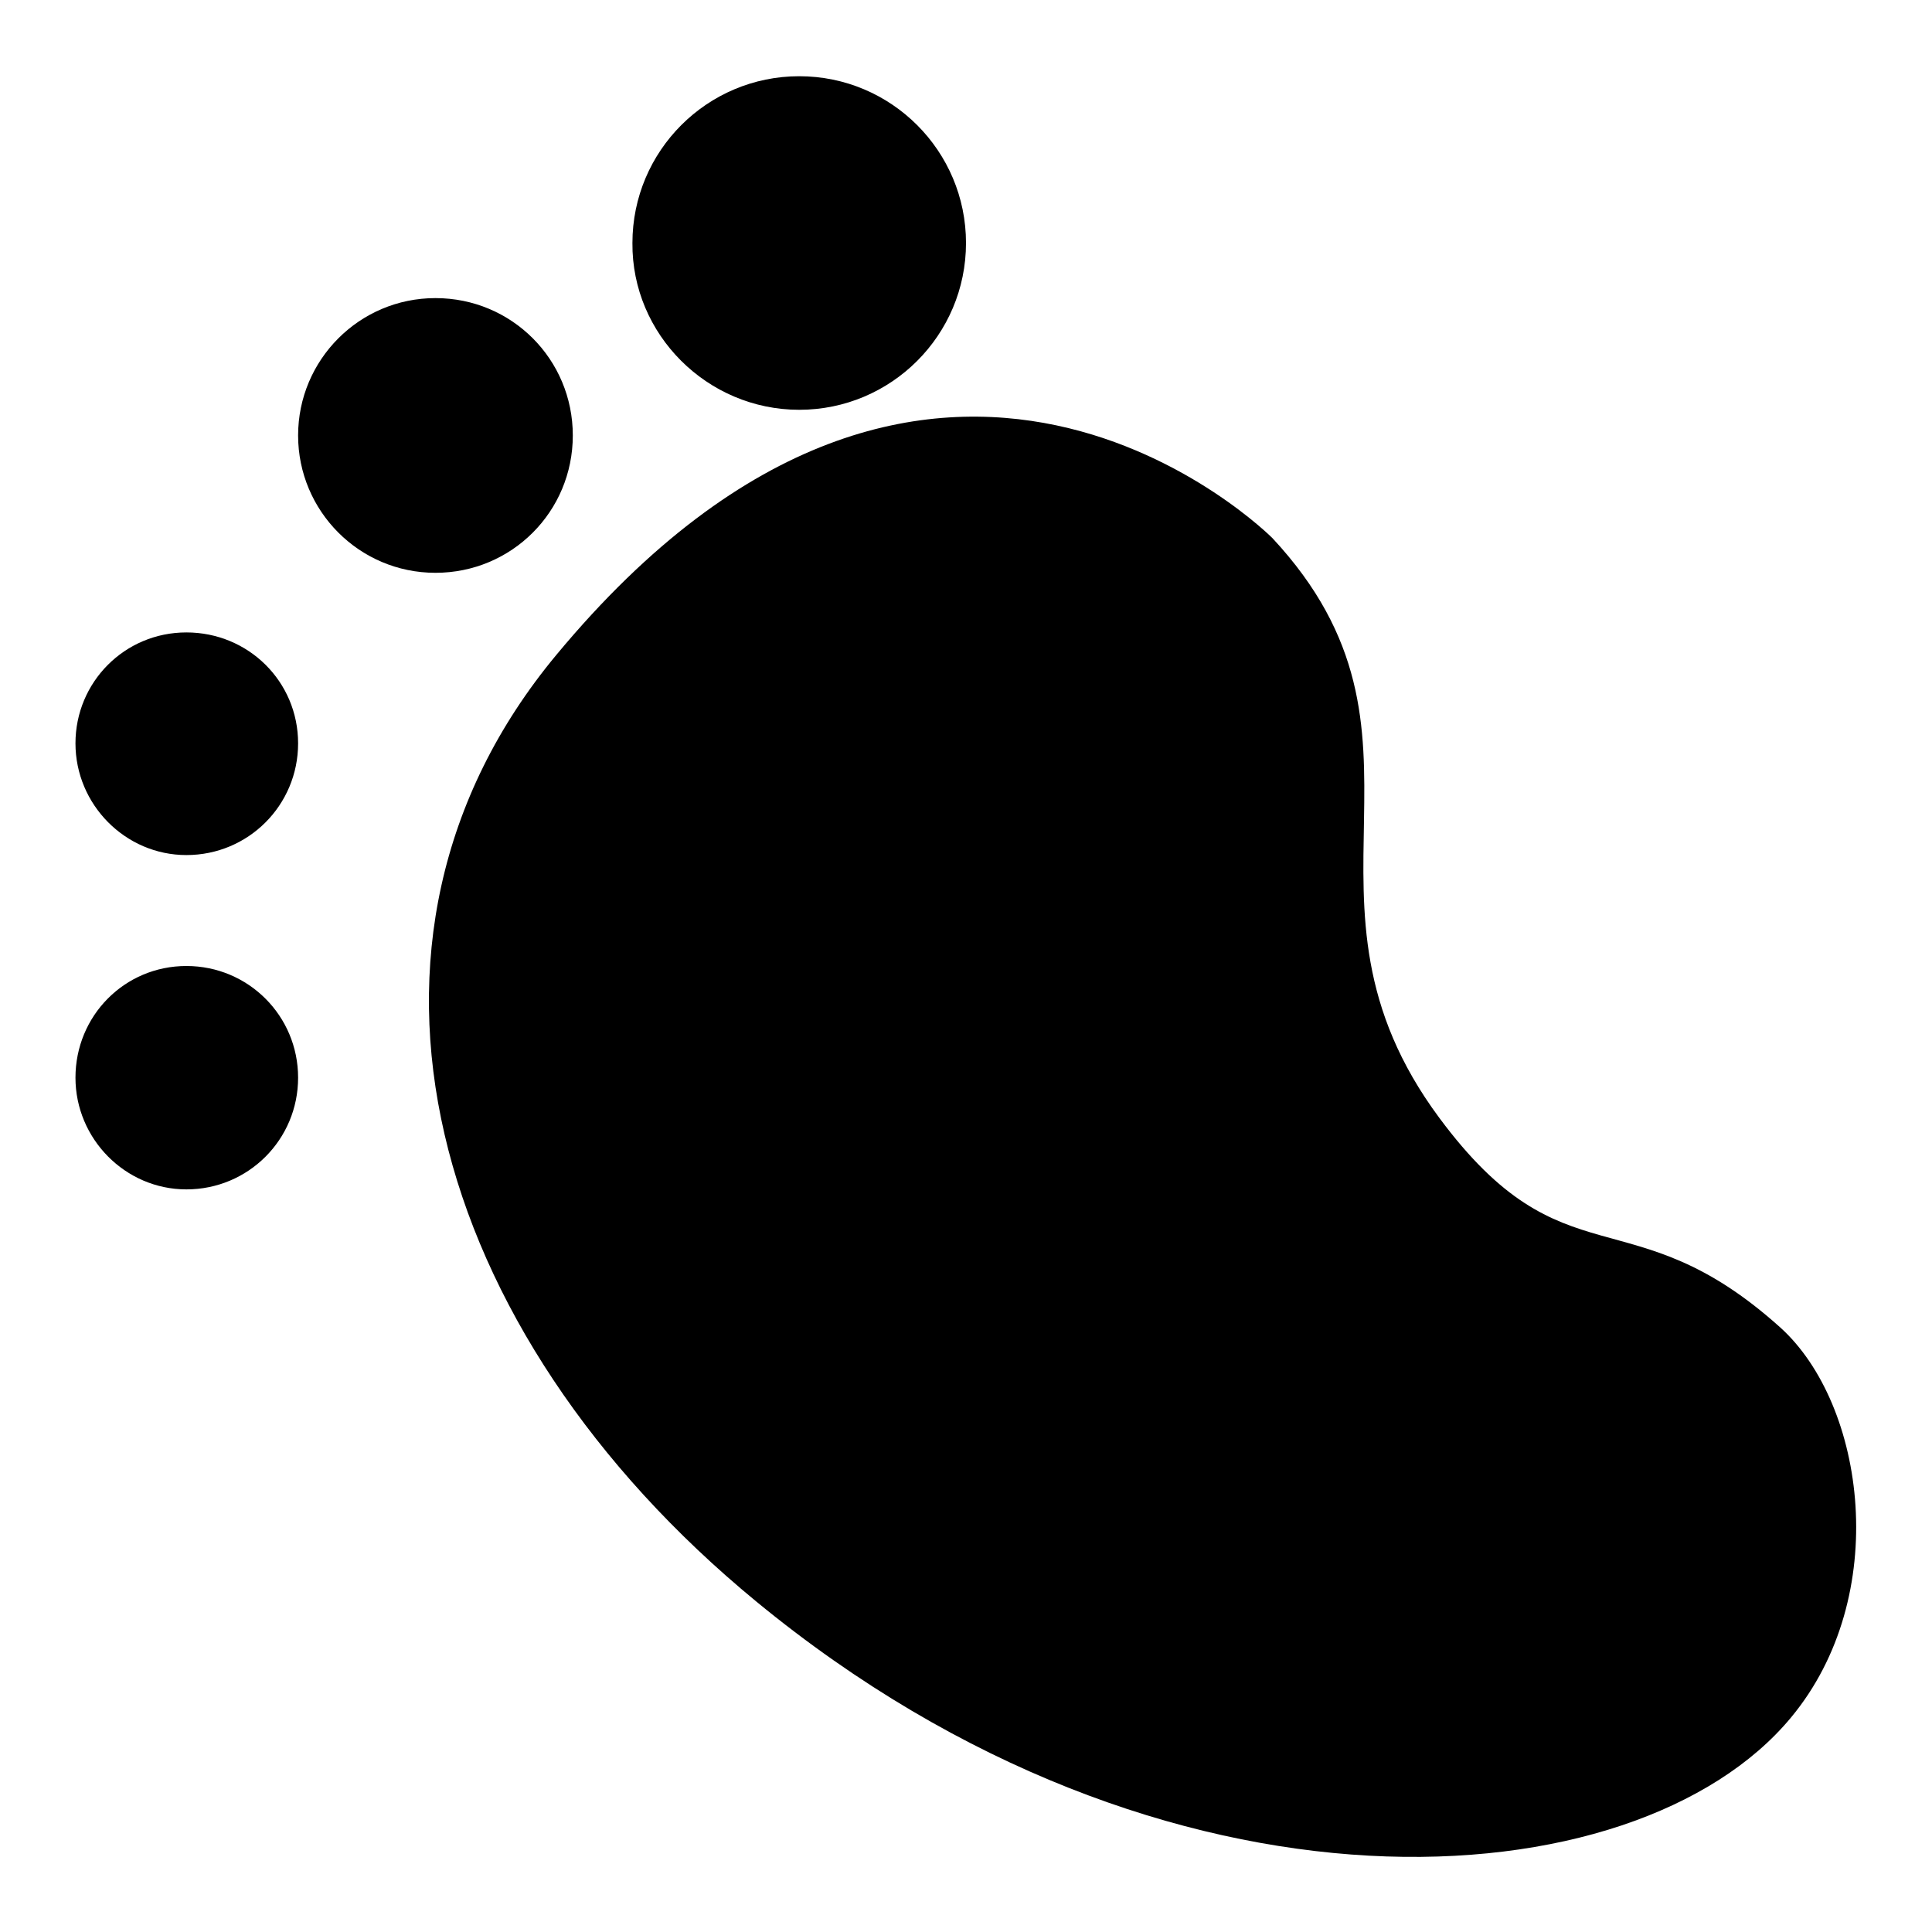 <?xml version="1.0" encoding="utf-8"?>
<!-- Svg Vector Icons : http://www.onlinewebfonts.com/icon -->
<!DOCTYPE svg PUBLIC "-//W3C//DTD SVG 1.1//EN" "http://www.w3.org/Graphics/SVG/1.1/DTD/svg11.dtd">
<svg version="1.1" xmlns="http://www.w3.org/2000/svg" xmlns:xlink="http://www.w3.org/1999/xlink" x="0px" y="0px" viewBox="0 0 256 256" enable-background="new 0 0 256 256" xml:space="preserve">
<g> <path fill="#000000" d="M235.9,175.9c-19.9-17.9-28.6-5.4-45.2-27.8c-21.5-29,2.3-50.6-22.1-76.8c0,0-44.7-45-94.9,15.5 c-31.4,37.8-16.9,89.7,26.5,125.4c54.2,44.6,116.6,40.1,137.1,15.4C250.7,211.5,247.2,186.1,235.9,175.9z M24.7,128 c-8.2,0-14.7,6.6-14.7,14.8c0,8.1,6.6,14.8,14.7,14.8c8.2,0,14.8-6.6,14.8-14.8C39.5,134.6,32.9,128,24.7,128z M24.7,83.8 c-8.2,0-14.7,6.6-14.7,14.7s6.6,14.8,14.7,14.8c8.2,0,14.8-6.6,14.8-14.8S32.9,83.8,24.7,83.8z M75.9,57.7 c0-10.1-8.1-18.2-18.2-18.2s-18.2,8.2-18.2,18.2s8.1,18.2,18.2,18.2S75.9,67.8,75.9,57.7z M105.9,54.3c12.2,0,22.1-9.9,22.1-22.1 c0-12.2-9.9-22.1-22.1-22.1s-22.1,9.9-22.1,22.1C83.7,44.3,93.7,54.3,105.9,54.3z"/></g>
</svg>